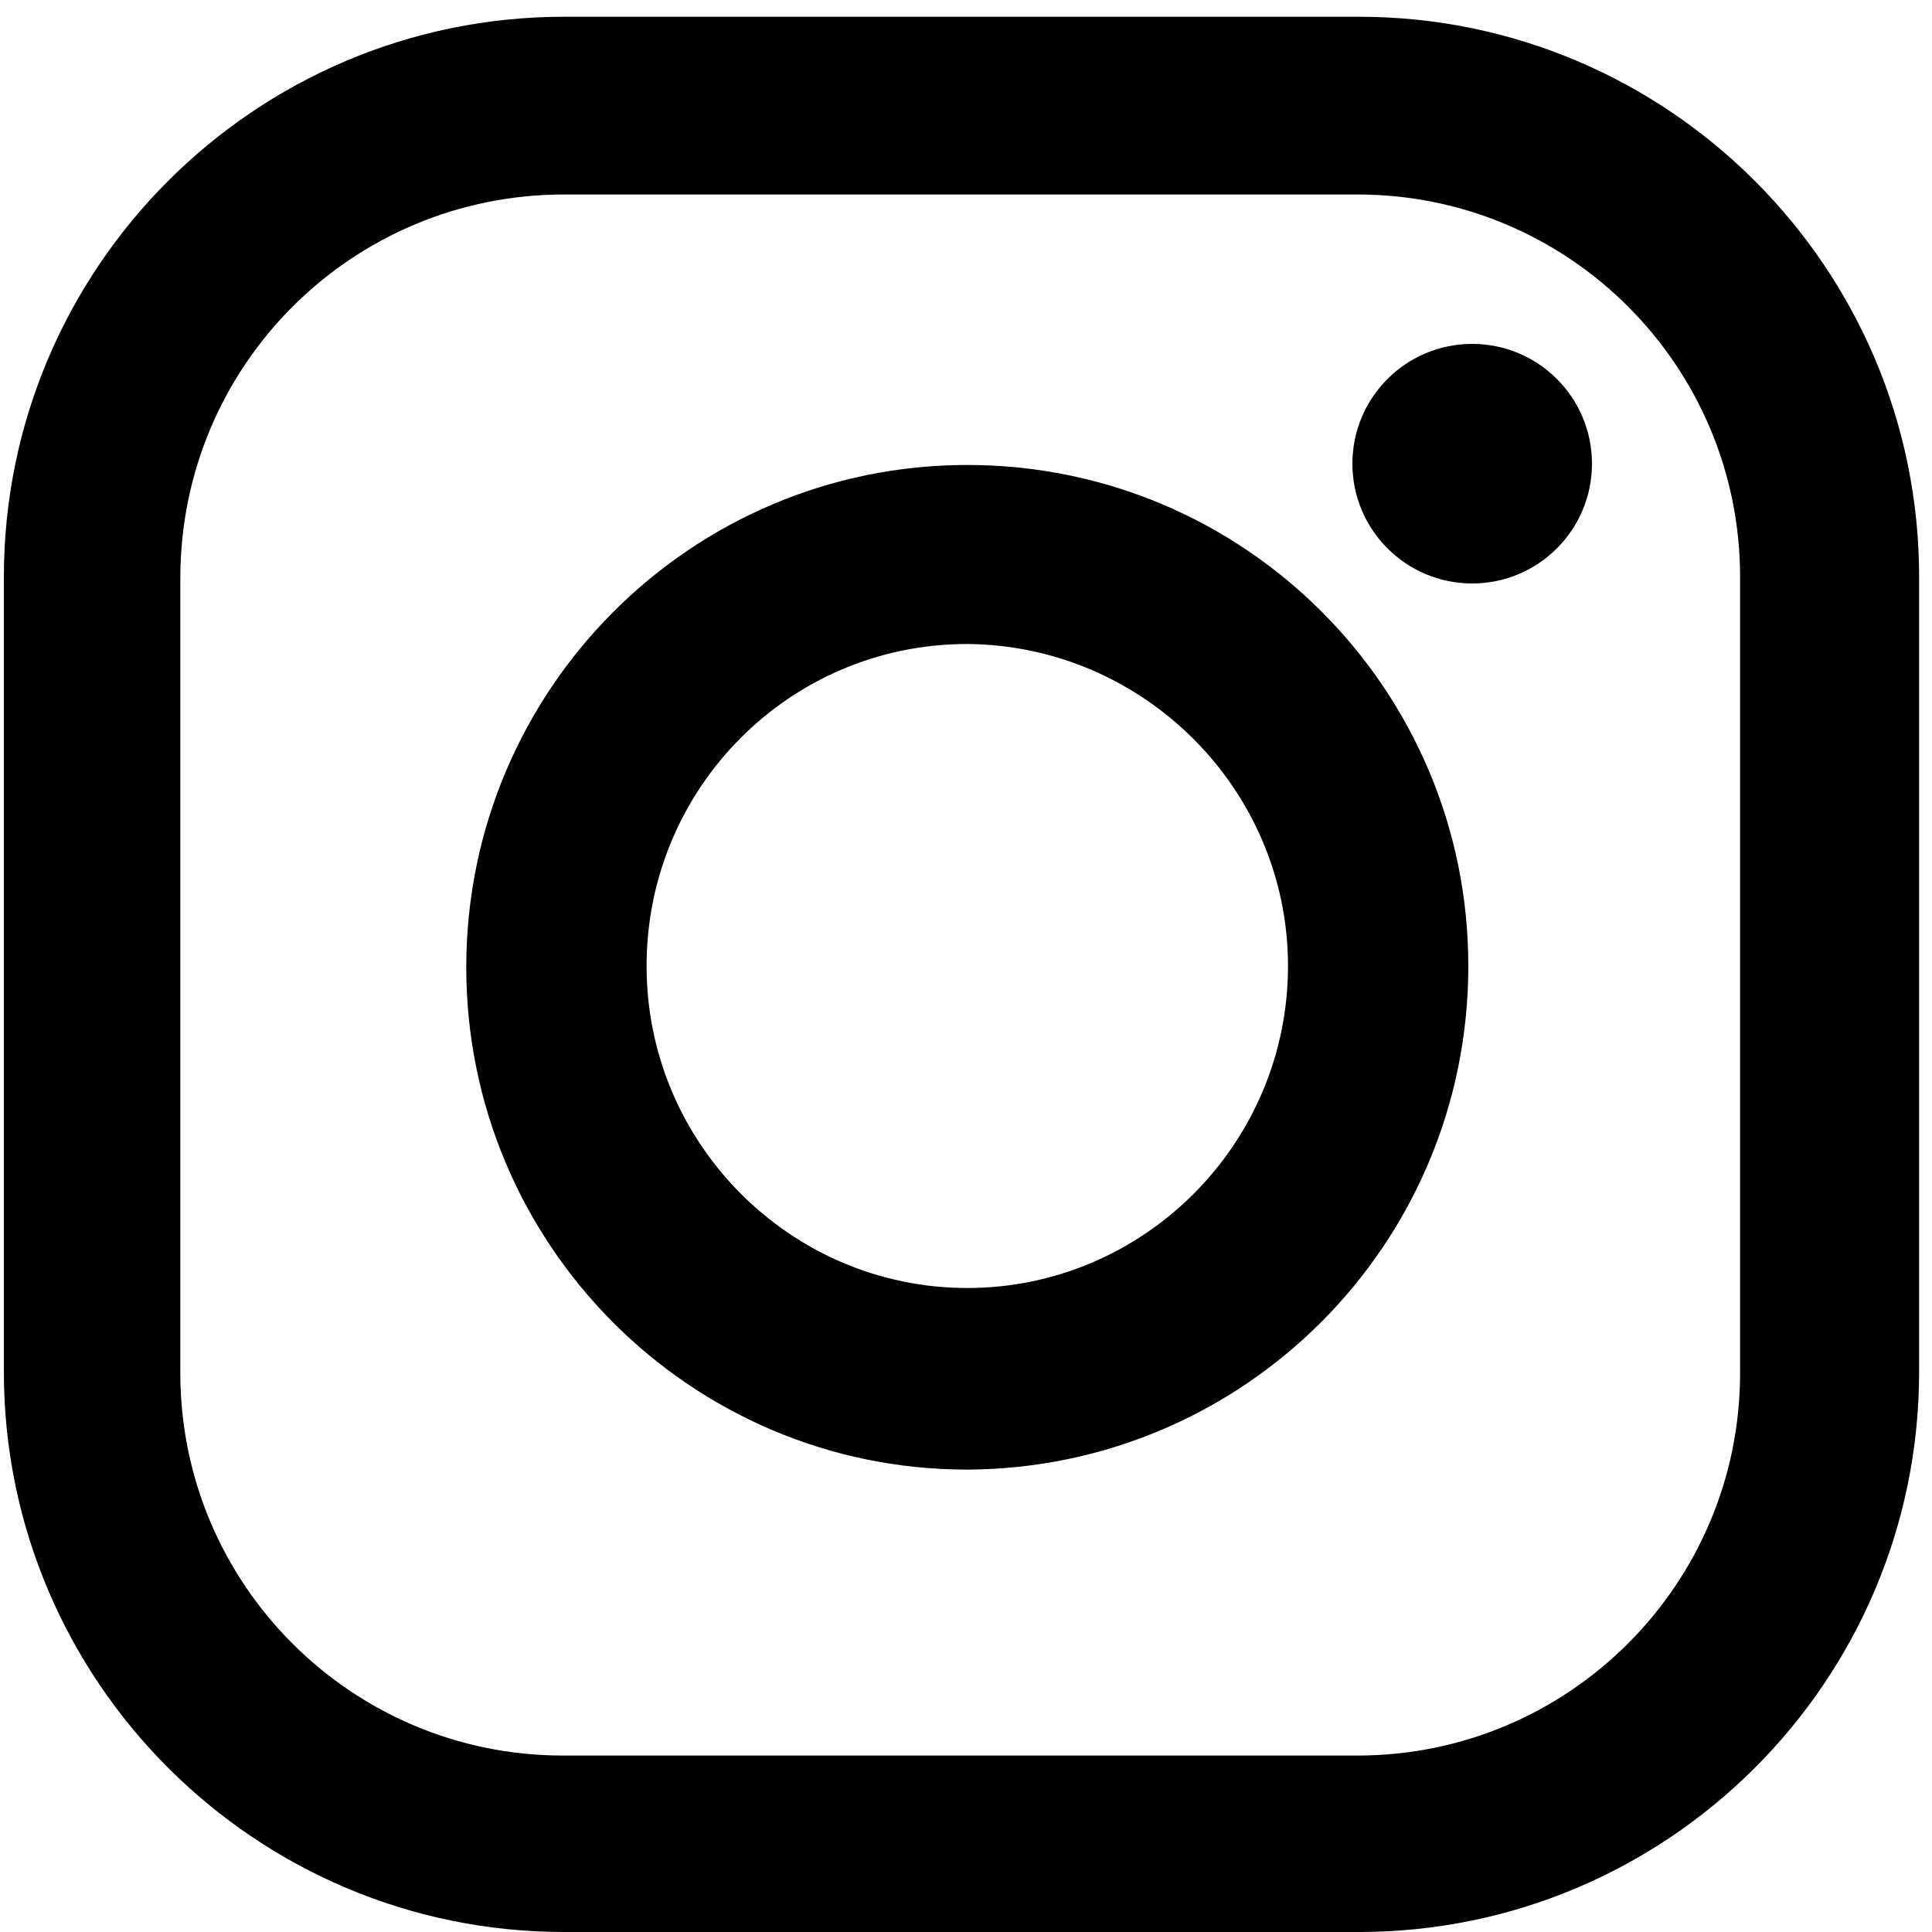 <?xml version="1.0" encoding="utf-8"?>
<!-- Generator: Adobe Illustrator 22.0.1, SVG Export Plug-In . SVG Version: 6.00 Build 0)  -->
<svg version="1.0" id="レイヤー_1" xmlns="http://www.w3.org/2000/svg" xmlns:xlink="http://www.w3.org/1999/xlink" x="0px"
	 y="0px" viewBox="0 0 150 150" style="enable-background:new 0 0 150 150;" xml:space="preserve">
<style type="text/css">
	.st0{fill:none;}
</style>
<g>
	<path d="M105.5,150H43.8c-24,0-43.5-19.5-43.5-43.5h0V44.8c0-24,19.5-43.5,43.5-43.5h61.7c24,0,43.5,19.5,43.5,43.5l0,0v61.7
		C149,130.5,129.5,150,105.5,150L105.5,150z M43.8,15.1C27.3,15.1,14,28.4,14,44.9l0,0v61.7c0,16.4,13.3,29.7,29.7,29.7h61.7
		c16.4,0,29.7-13.3,29.7-29.7V44.8c0-16.4-13.3-29.7-29.7-29.7L43.8,15.1z"/>
	<circle cx="114.3" cy="36" r="9.3"/>
	<path d="M75.1,114.1c-21.5,0-38.9-17.5-38.9-39s17.4-39,38.9-39S114,53.5,114,75l0,0C114,96.6,96.6,114,75.1,114.1z M75.1,50
		c-13.8,0-24.9,11.2-24.9,25s11.2,25,24.9,25S100,88.8,100,75C100,61.3,88.8,50.1,75.1,50z"/>
	<rect x="0.3" y="1.3" class="st0" width="148.7" height="148.7"/>
</g>
</svg>
